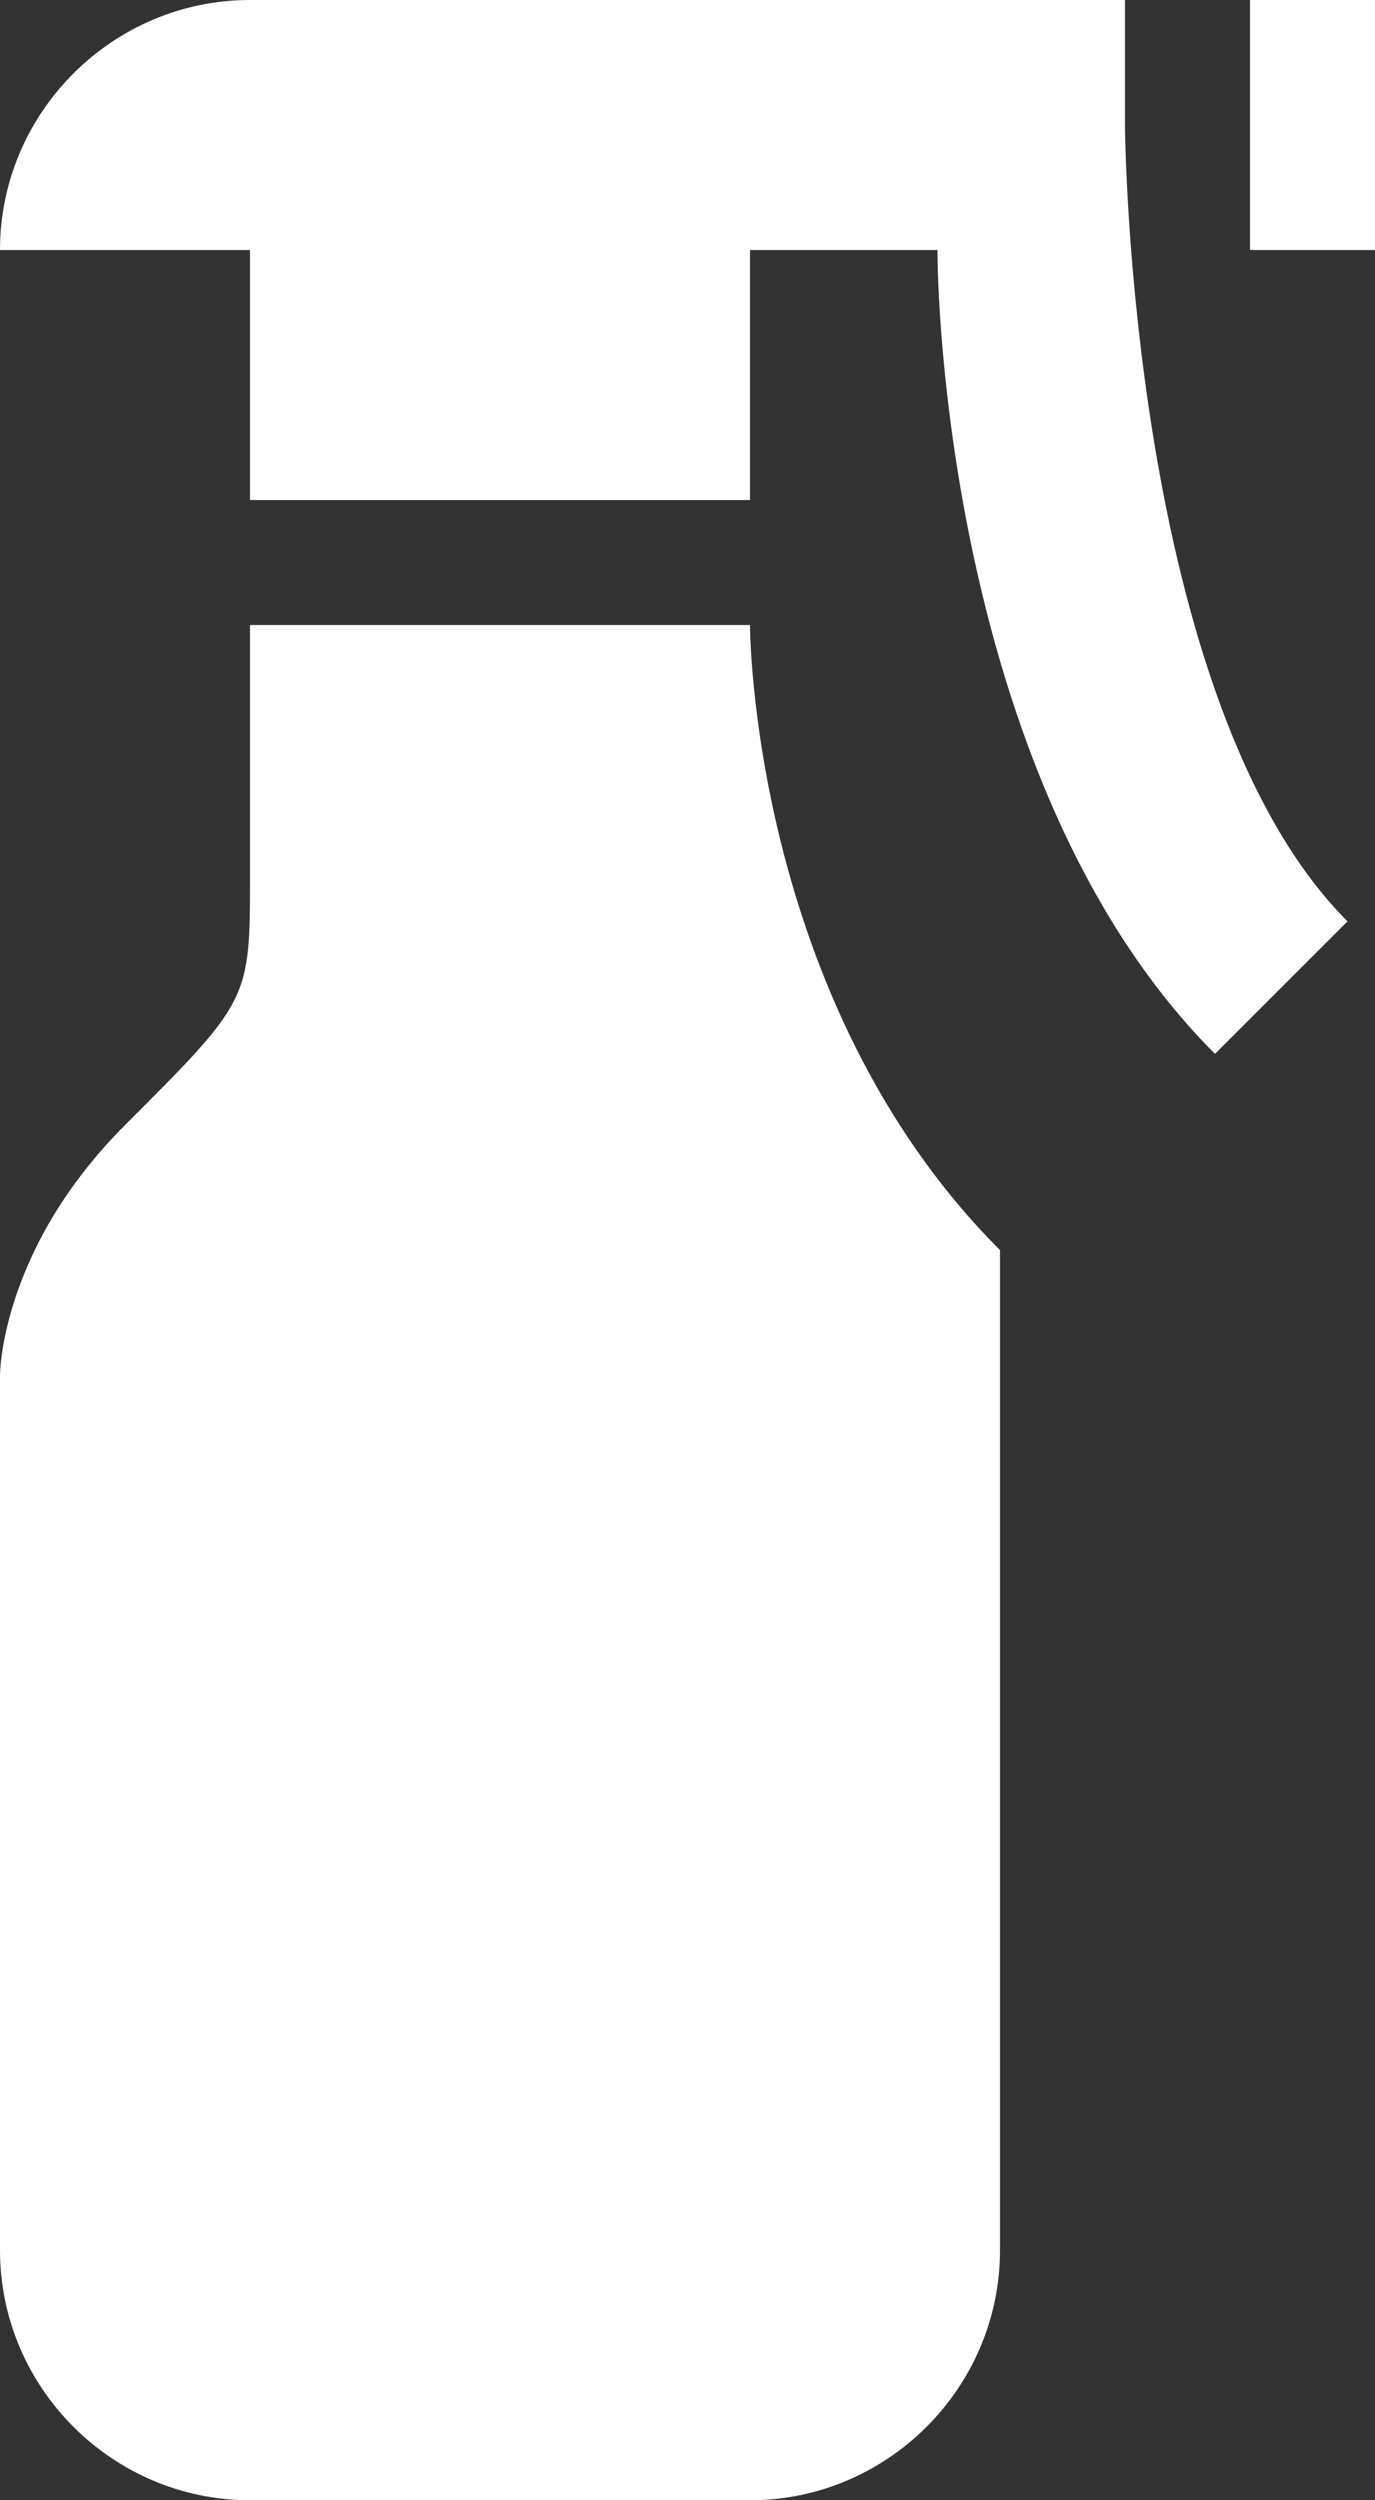 <svg width="11" height="20" viewBox="0 0 11 20" fill="none" xmlns="http://www.w3.org/2000/svg">
<rect x="0" y="0" width="11" height="20" fill="#333333" stroke="none"/>
<path d="M9.72 8.43C7.68 6.39 7.5 2.66 7.5 2H6V4H2V2H0C0 0.9 0.9 0 2 0H9V1C9 1.08 9.04 5.63 10.78 7.37L9.72 8.43ZM10 0V2H11V0H10ZM8 10C6 8 6 5 6 5H2V7C2 8 2 8 1 9C0 10 0 11 0 11V18C0 19.1 0.9 20 2 20H6C7.1 20 8 19.1 8 18V10Z" fill="white"/>
</svg>
